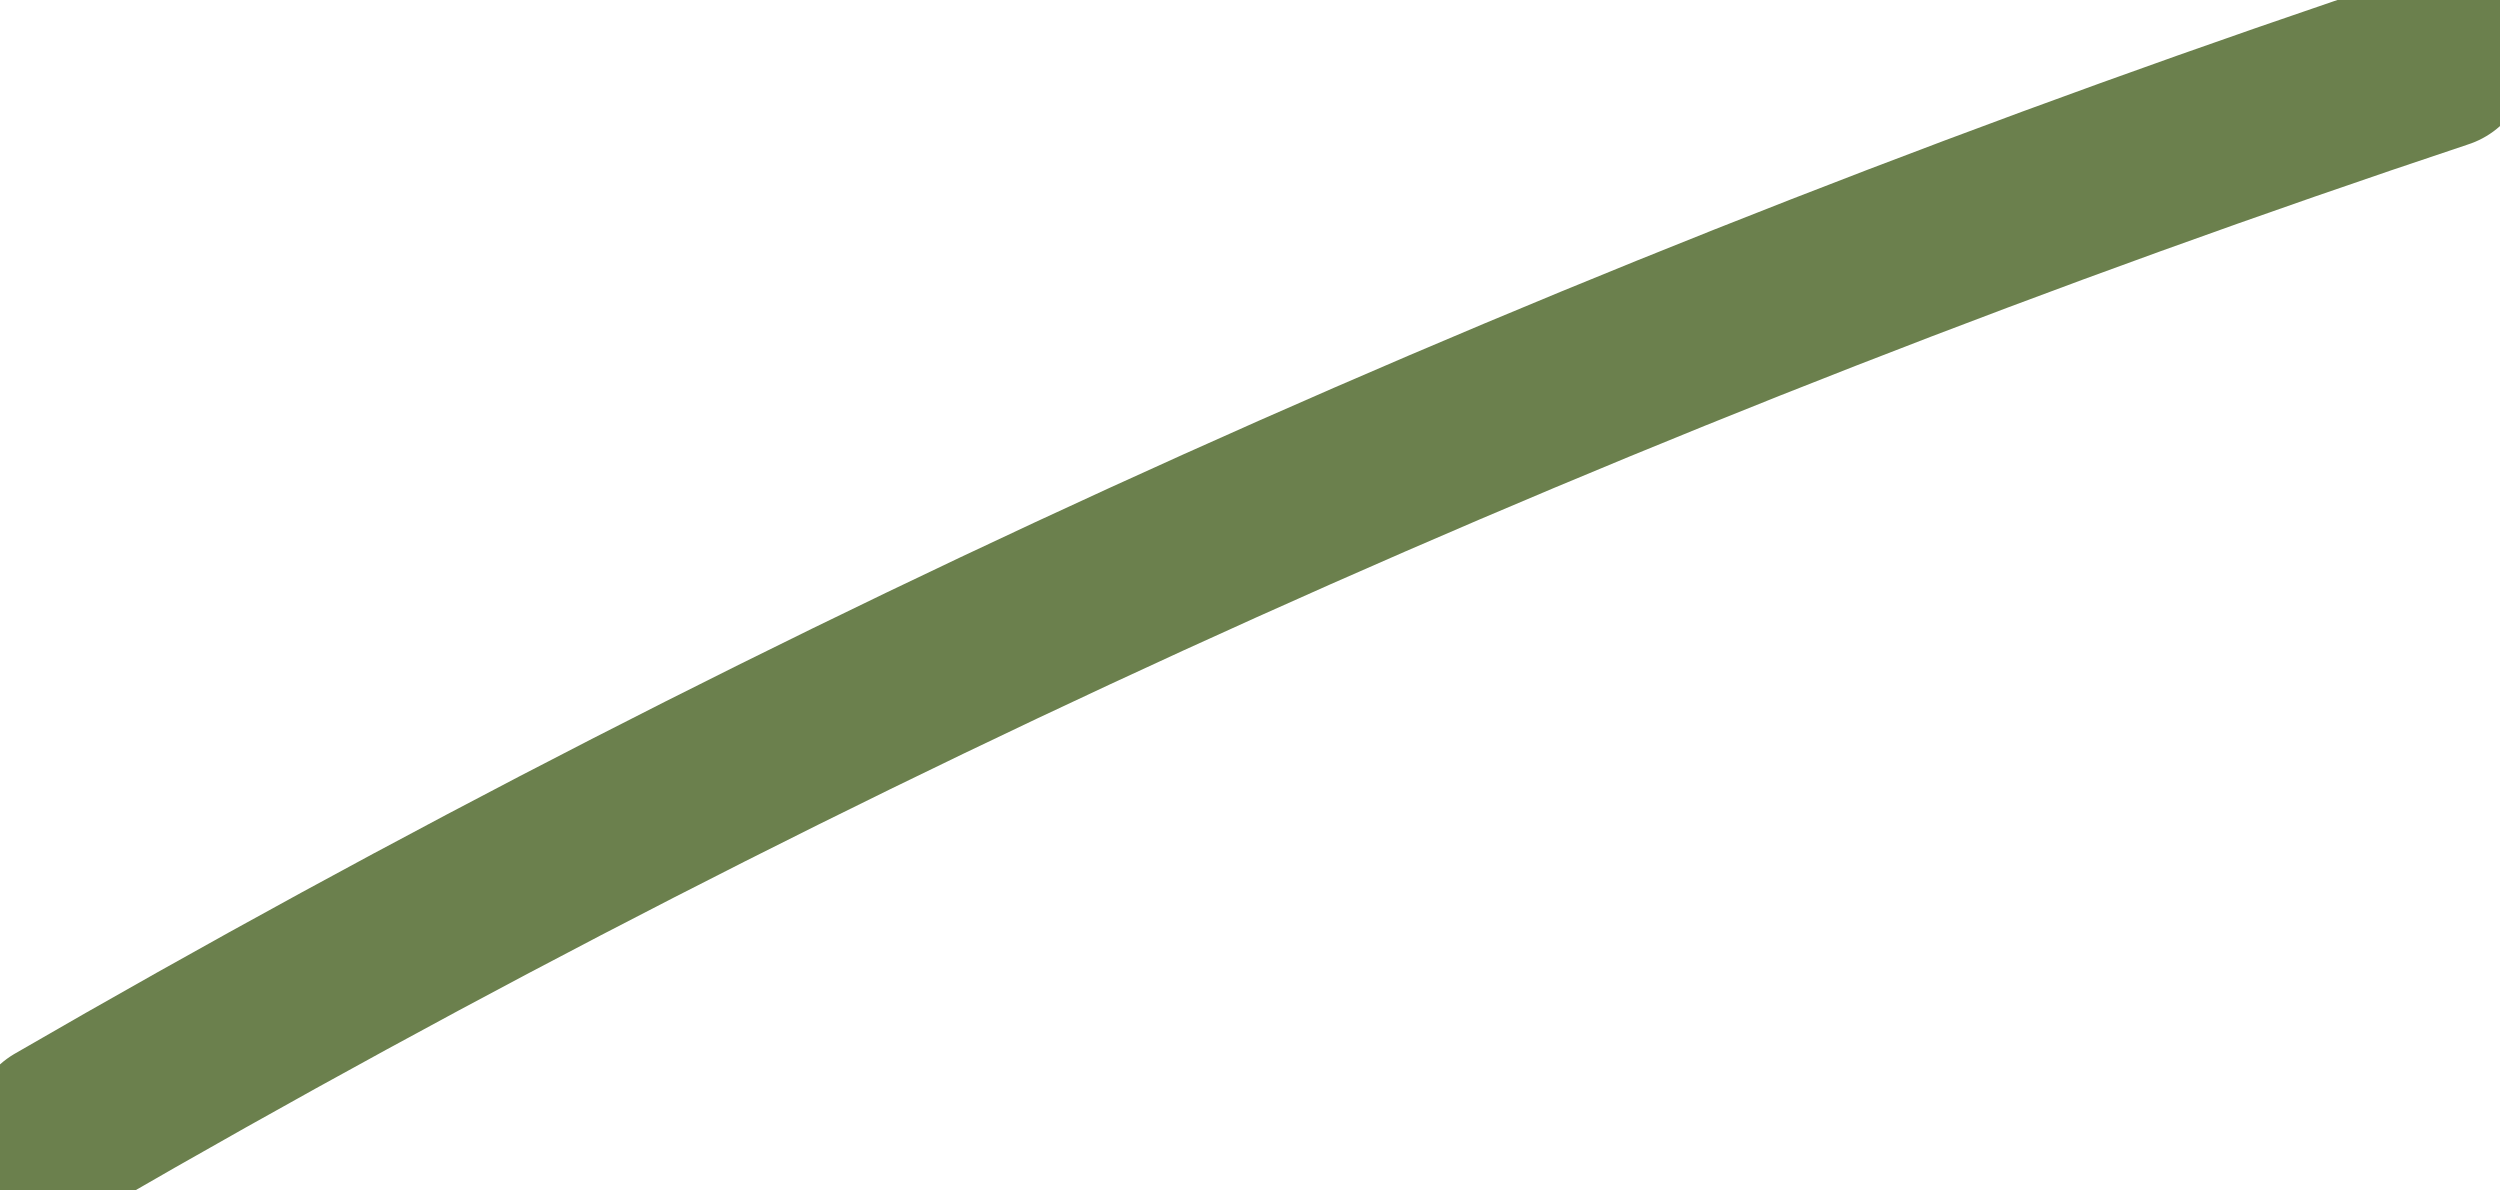 <?xml version="1.0" encoding="UTF-8" standalone="no"?>
<svg xmlns:xlink="http://www.w3.org/1999/xlink" height="1.0px" width="2.1px" xmlns="http://www.w3.org/2000/svg">
  <g transform="matrix(1.0, 0.0, 0.0, 1.0, -0.45, 5.6)">
    <path d="M2.5 -5.55 Q1.45 -5.2 0.5 -4.65" fill="none" stroke="#6b804d" stroke-linecap="round" stroke-linejoin="round" stroke-width="0.15"/>
  </g>
</svg>
